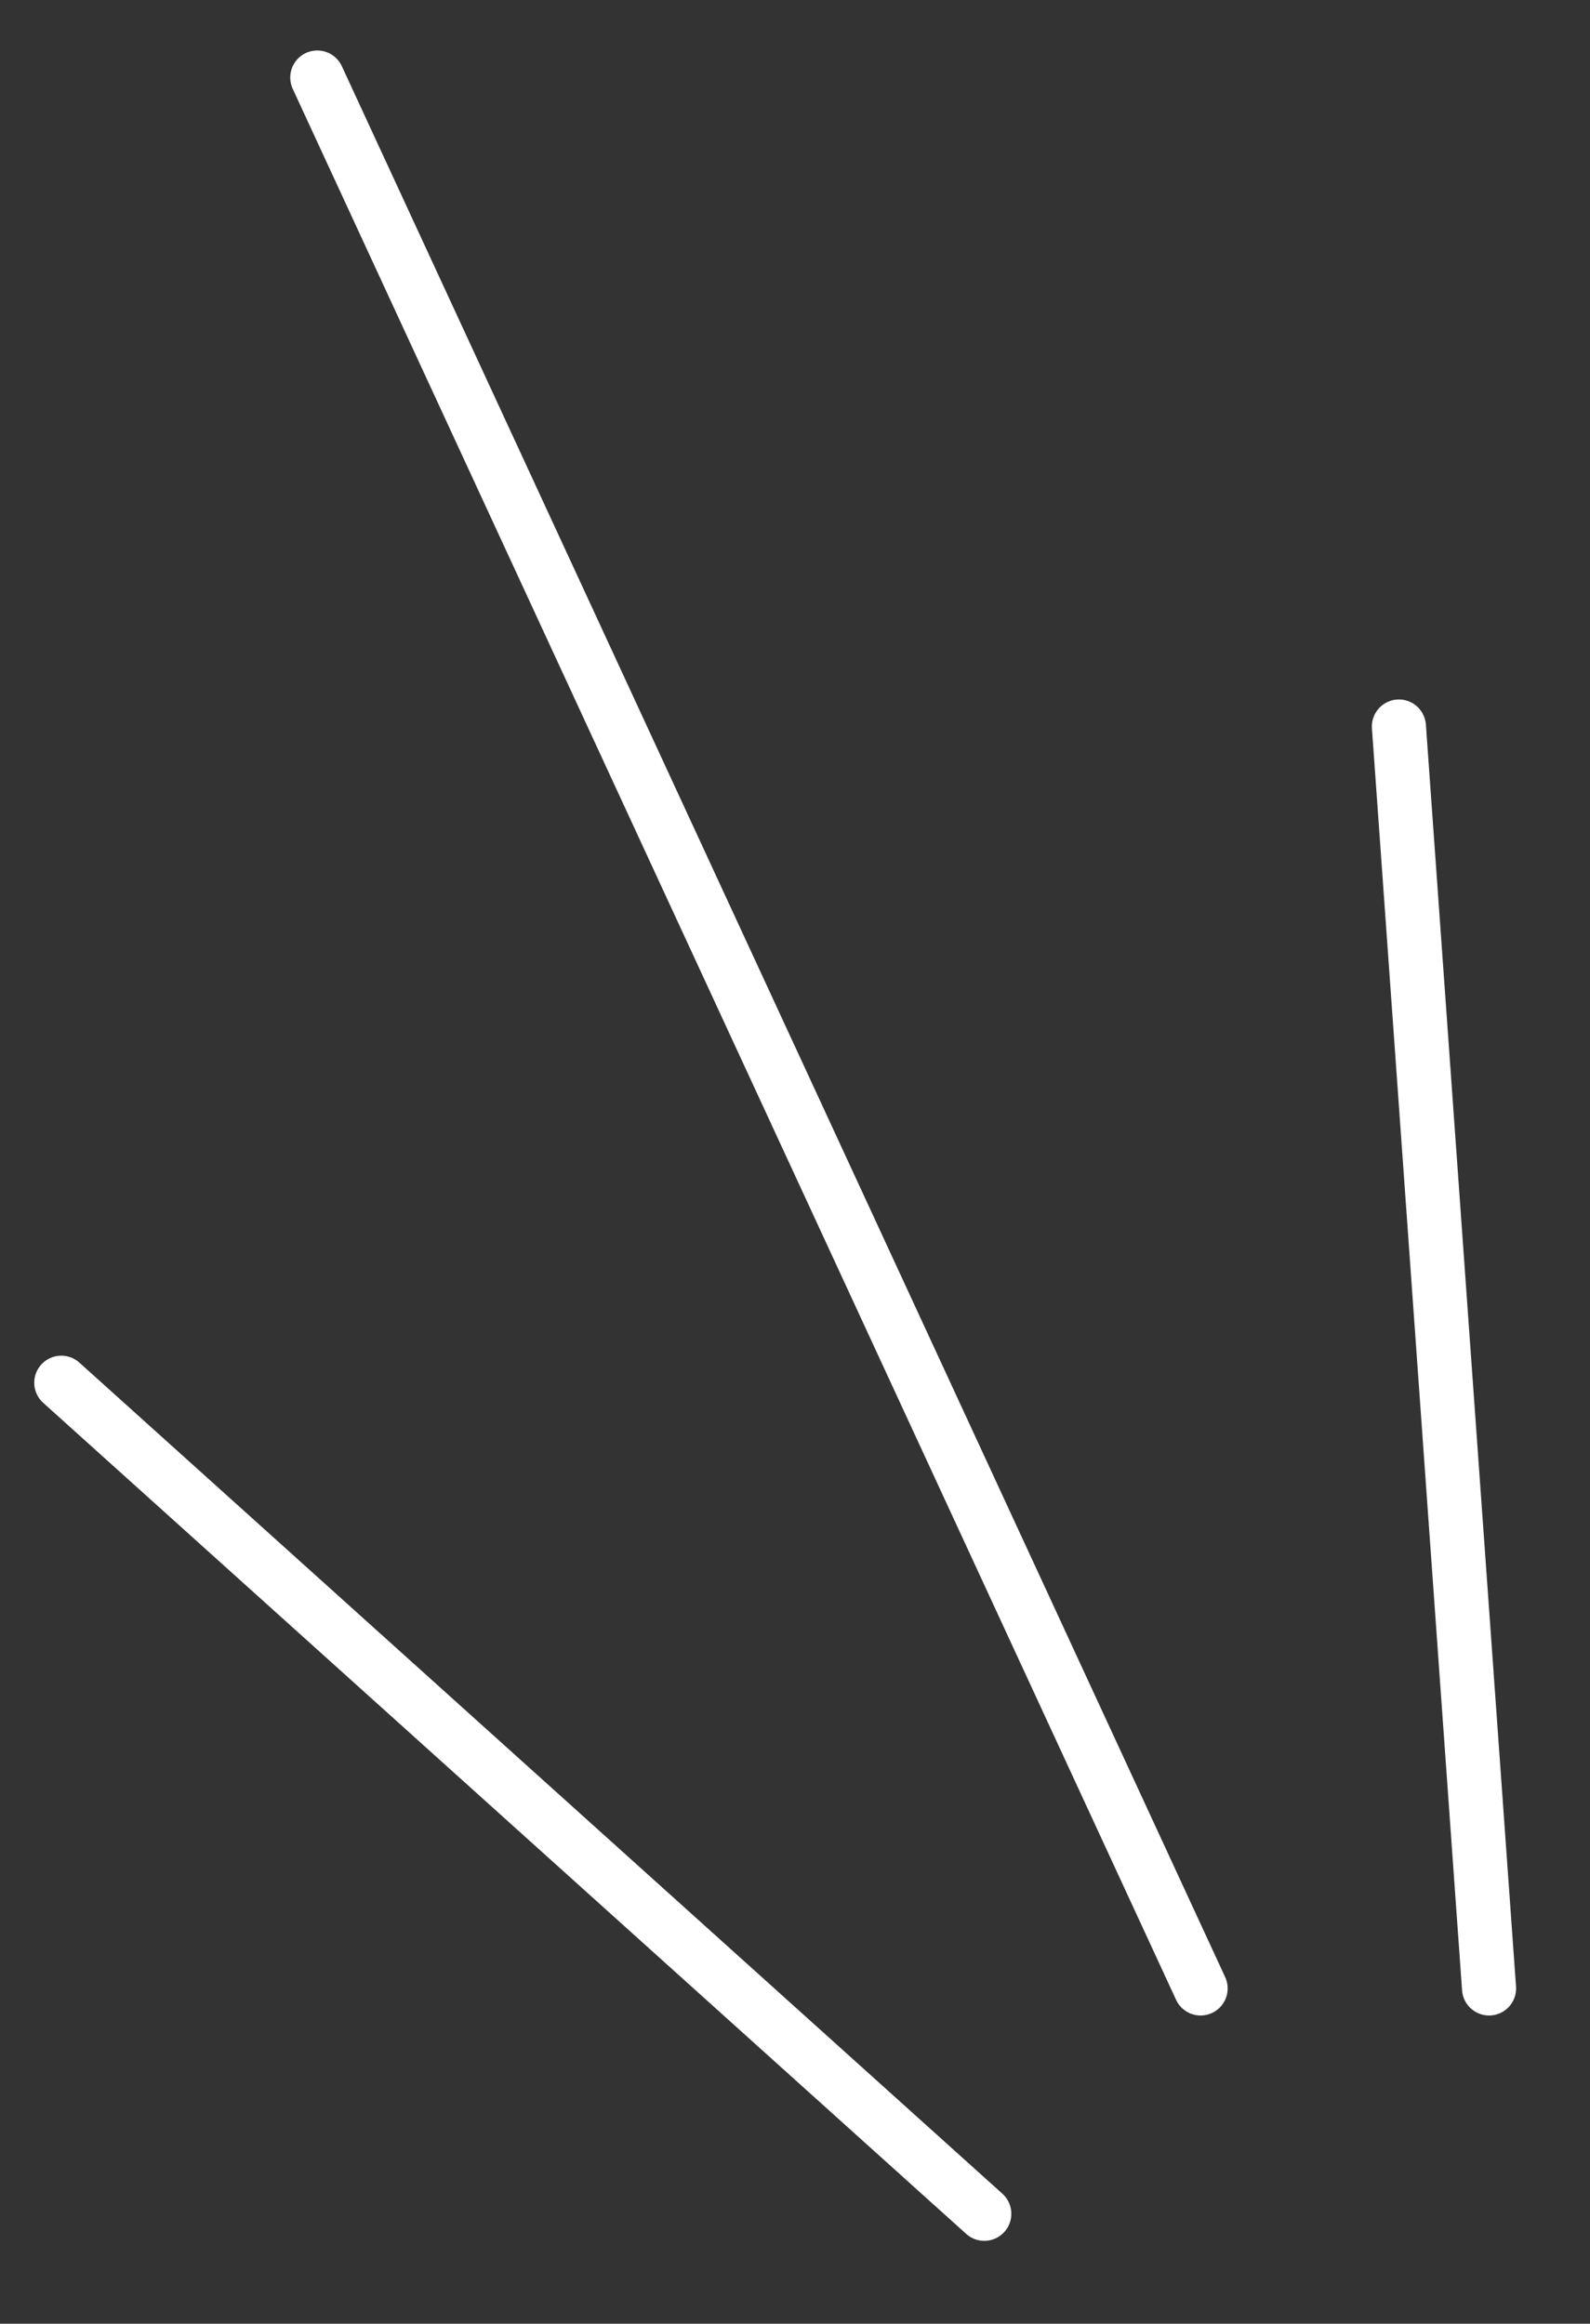 <?xml version="1.0" encoding="utf-8"?>
<!-- Generator: Adobe Illustrator 26.0.3, SVG Export Plug-In . SVG Version: 6.00 Build 0)  -->
<svg version="1.1" id="Ebene_1" xmlns="http://www.w3.org/2000/svg" xmlns:xlink="http://www.w3.org/1999/xlink" x="0px" y="0px"
	 viewBox="0 0 88.2 128.9" style="enable-background:new 0 0 88.2 128.9;" xml:space="preserve">
<rect x="0" y="0" width="88.2" height="128.9" fill="#333333" stroke="none"/>
<style type="text/css">
	.st0{fill:none;stroke:#FFFFFF;stroke-width:3;stroke-linecap:round;}
	.st1{opacity:0.997;fill:none;stroke:#FFFFFF;stroke-width:3;stroke-linecap:round;enable-background:new    ;}
</style>
<g>
	<line id="Linie_98" class="st0" x1="17.6" y1="4.3" x2="66.6" y2="110.3"/>
	<line id="Linie_99" class="st0" x1="77.6" y1="40.3" x2="82.6" y2="110.3"/>
	<line id="Linie_100" class="st1" x1="54.6" y1="122.8" x2="3.4" y2="76.7"/>
</g>
</svg>
